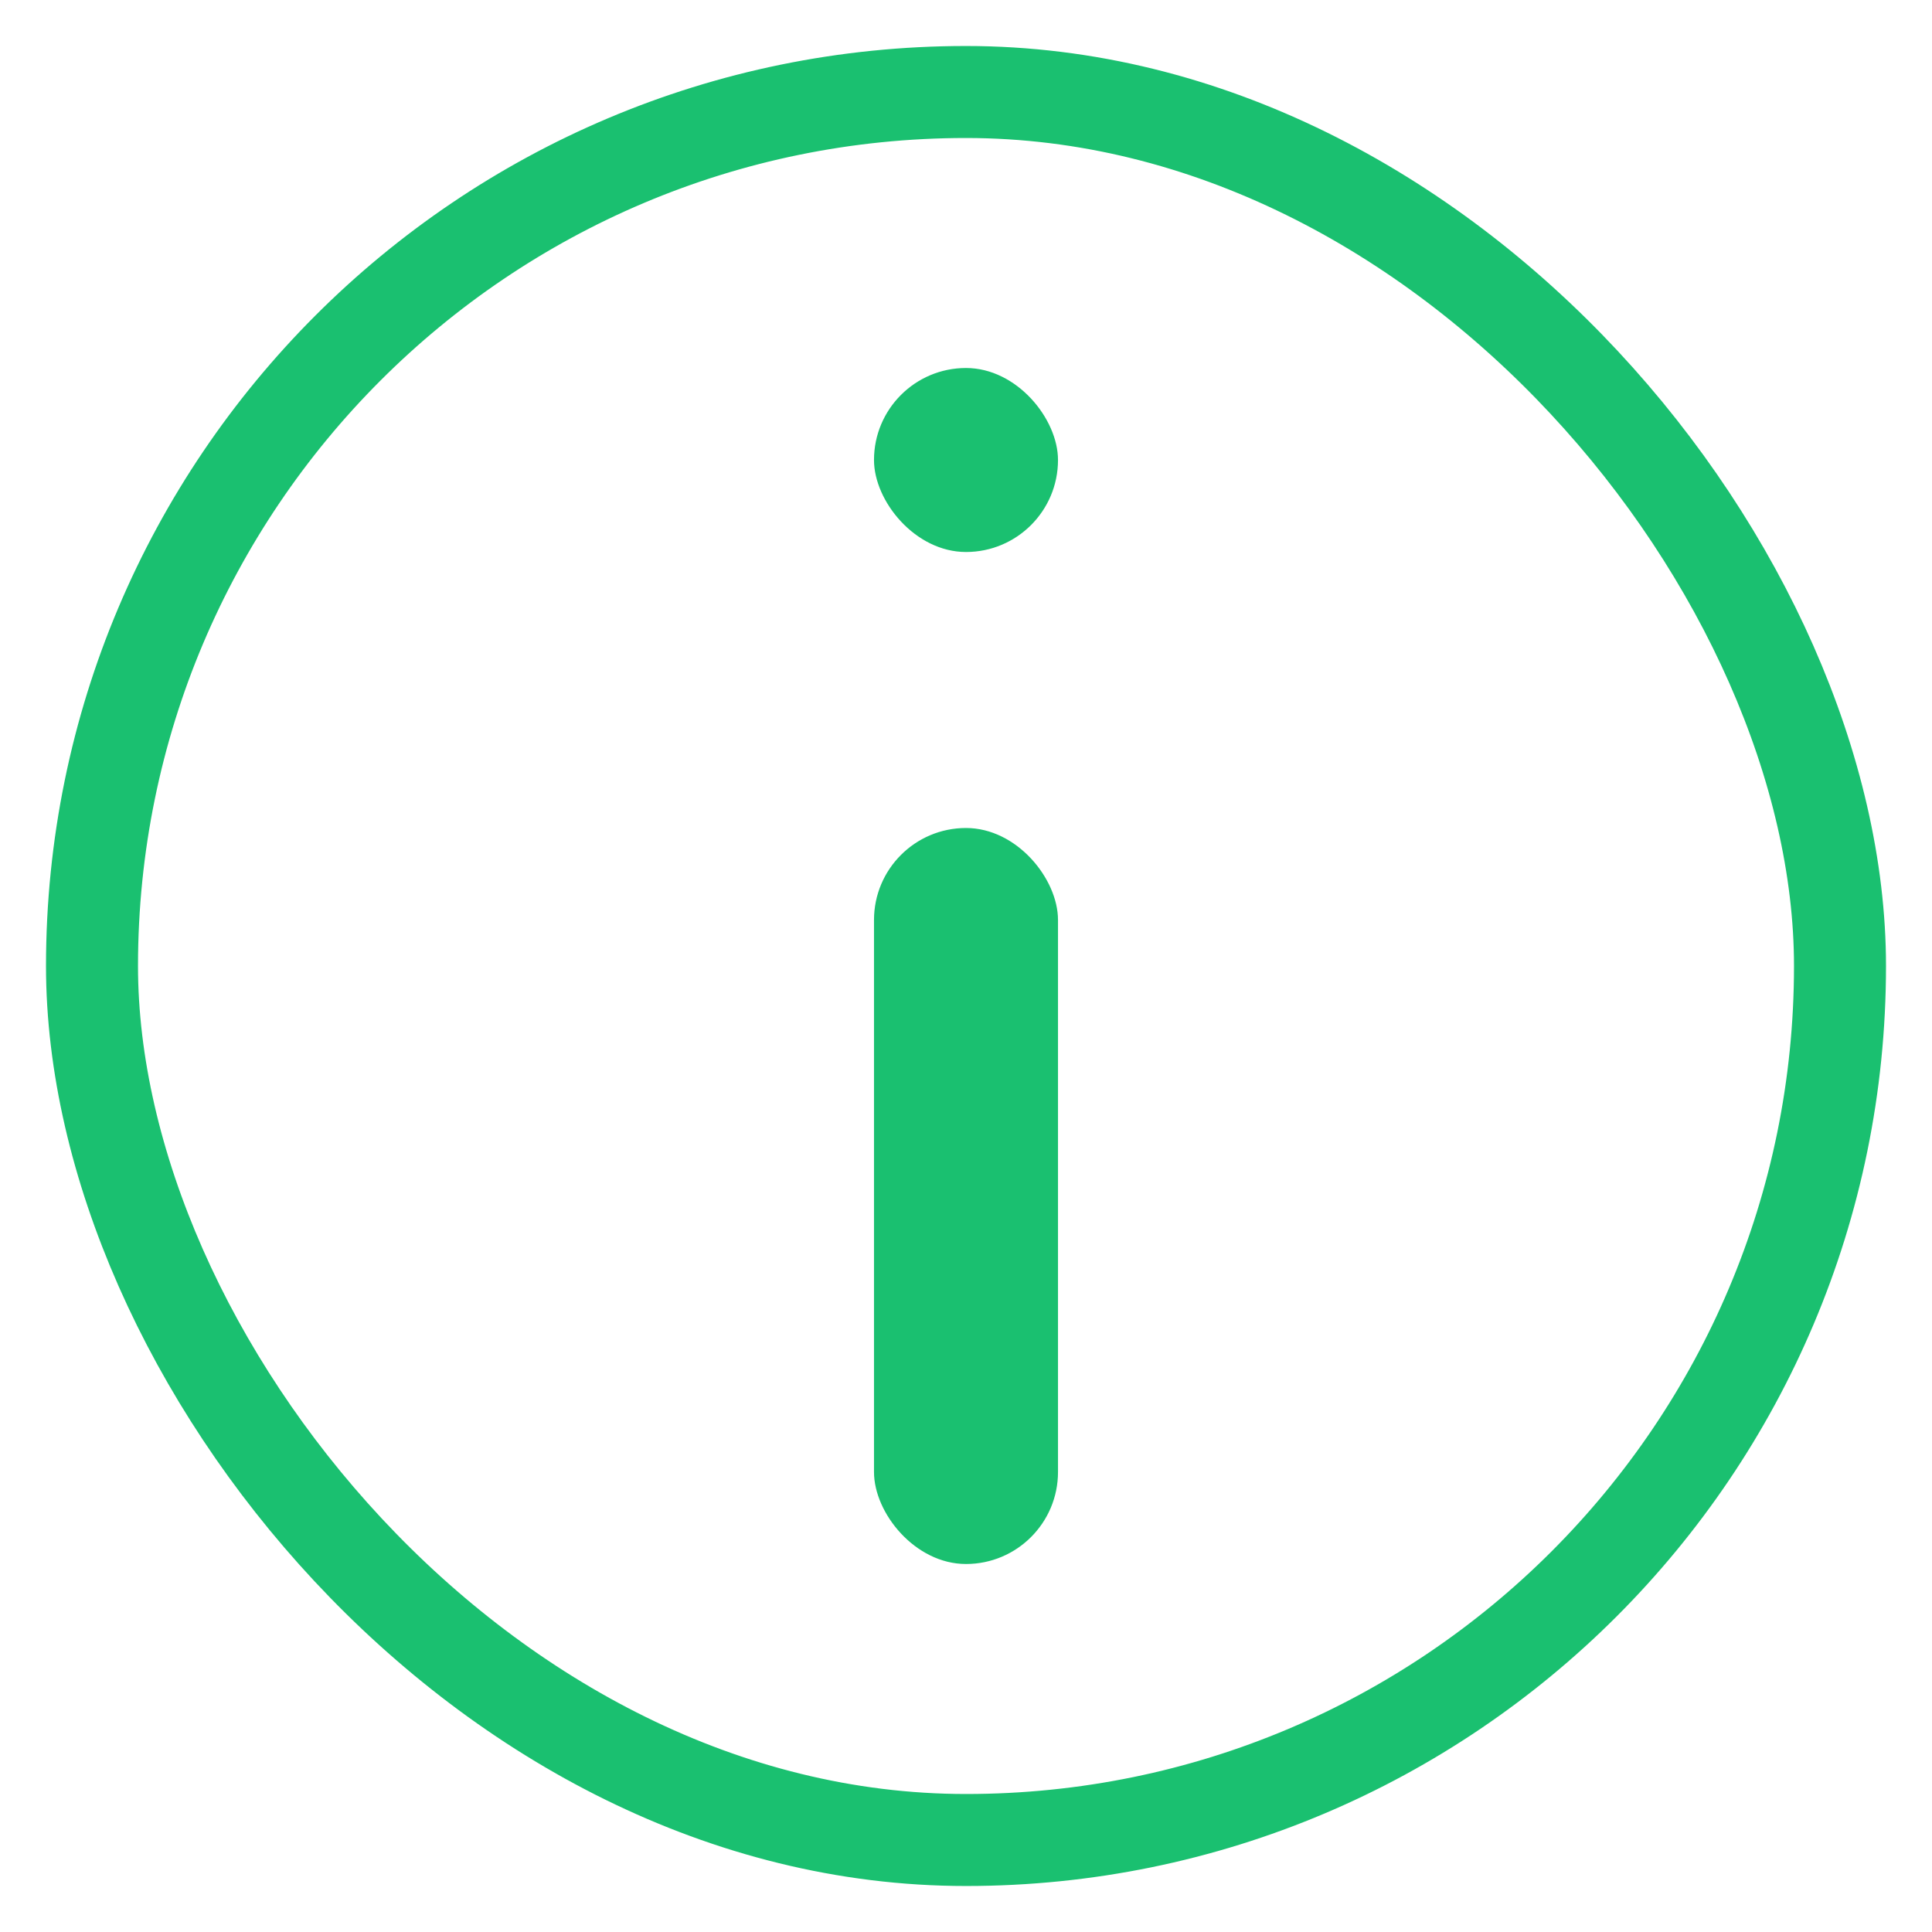 <svg width="21" height="21" viewBox="0 0 21 21" fill="none" xmlns="http://www.w3.org/2000/svg">
<rect x="9.5" y="4" width="2" height="2" rx="1" fill="#1AC070"/>
<rect x="9.5" y="9" width="2" height="8" rx="1" fill="#1AC070"/>
<rect x="1" y="1" width="19" height="19" rx="9.5" stroke="#1AC070"/>
</svg>
